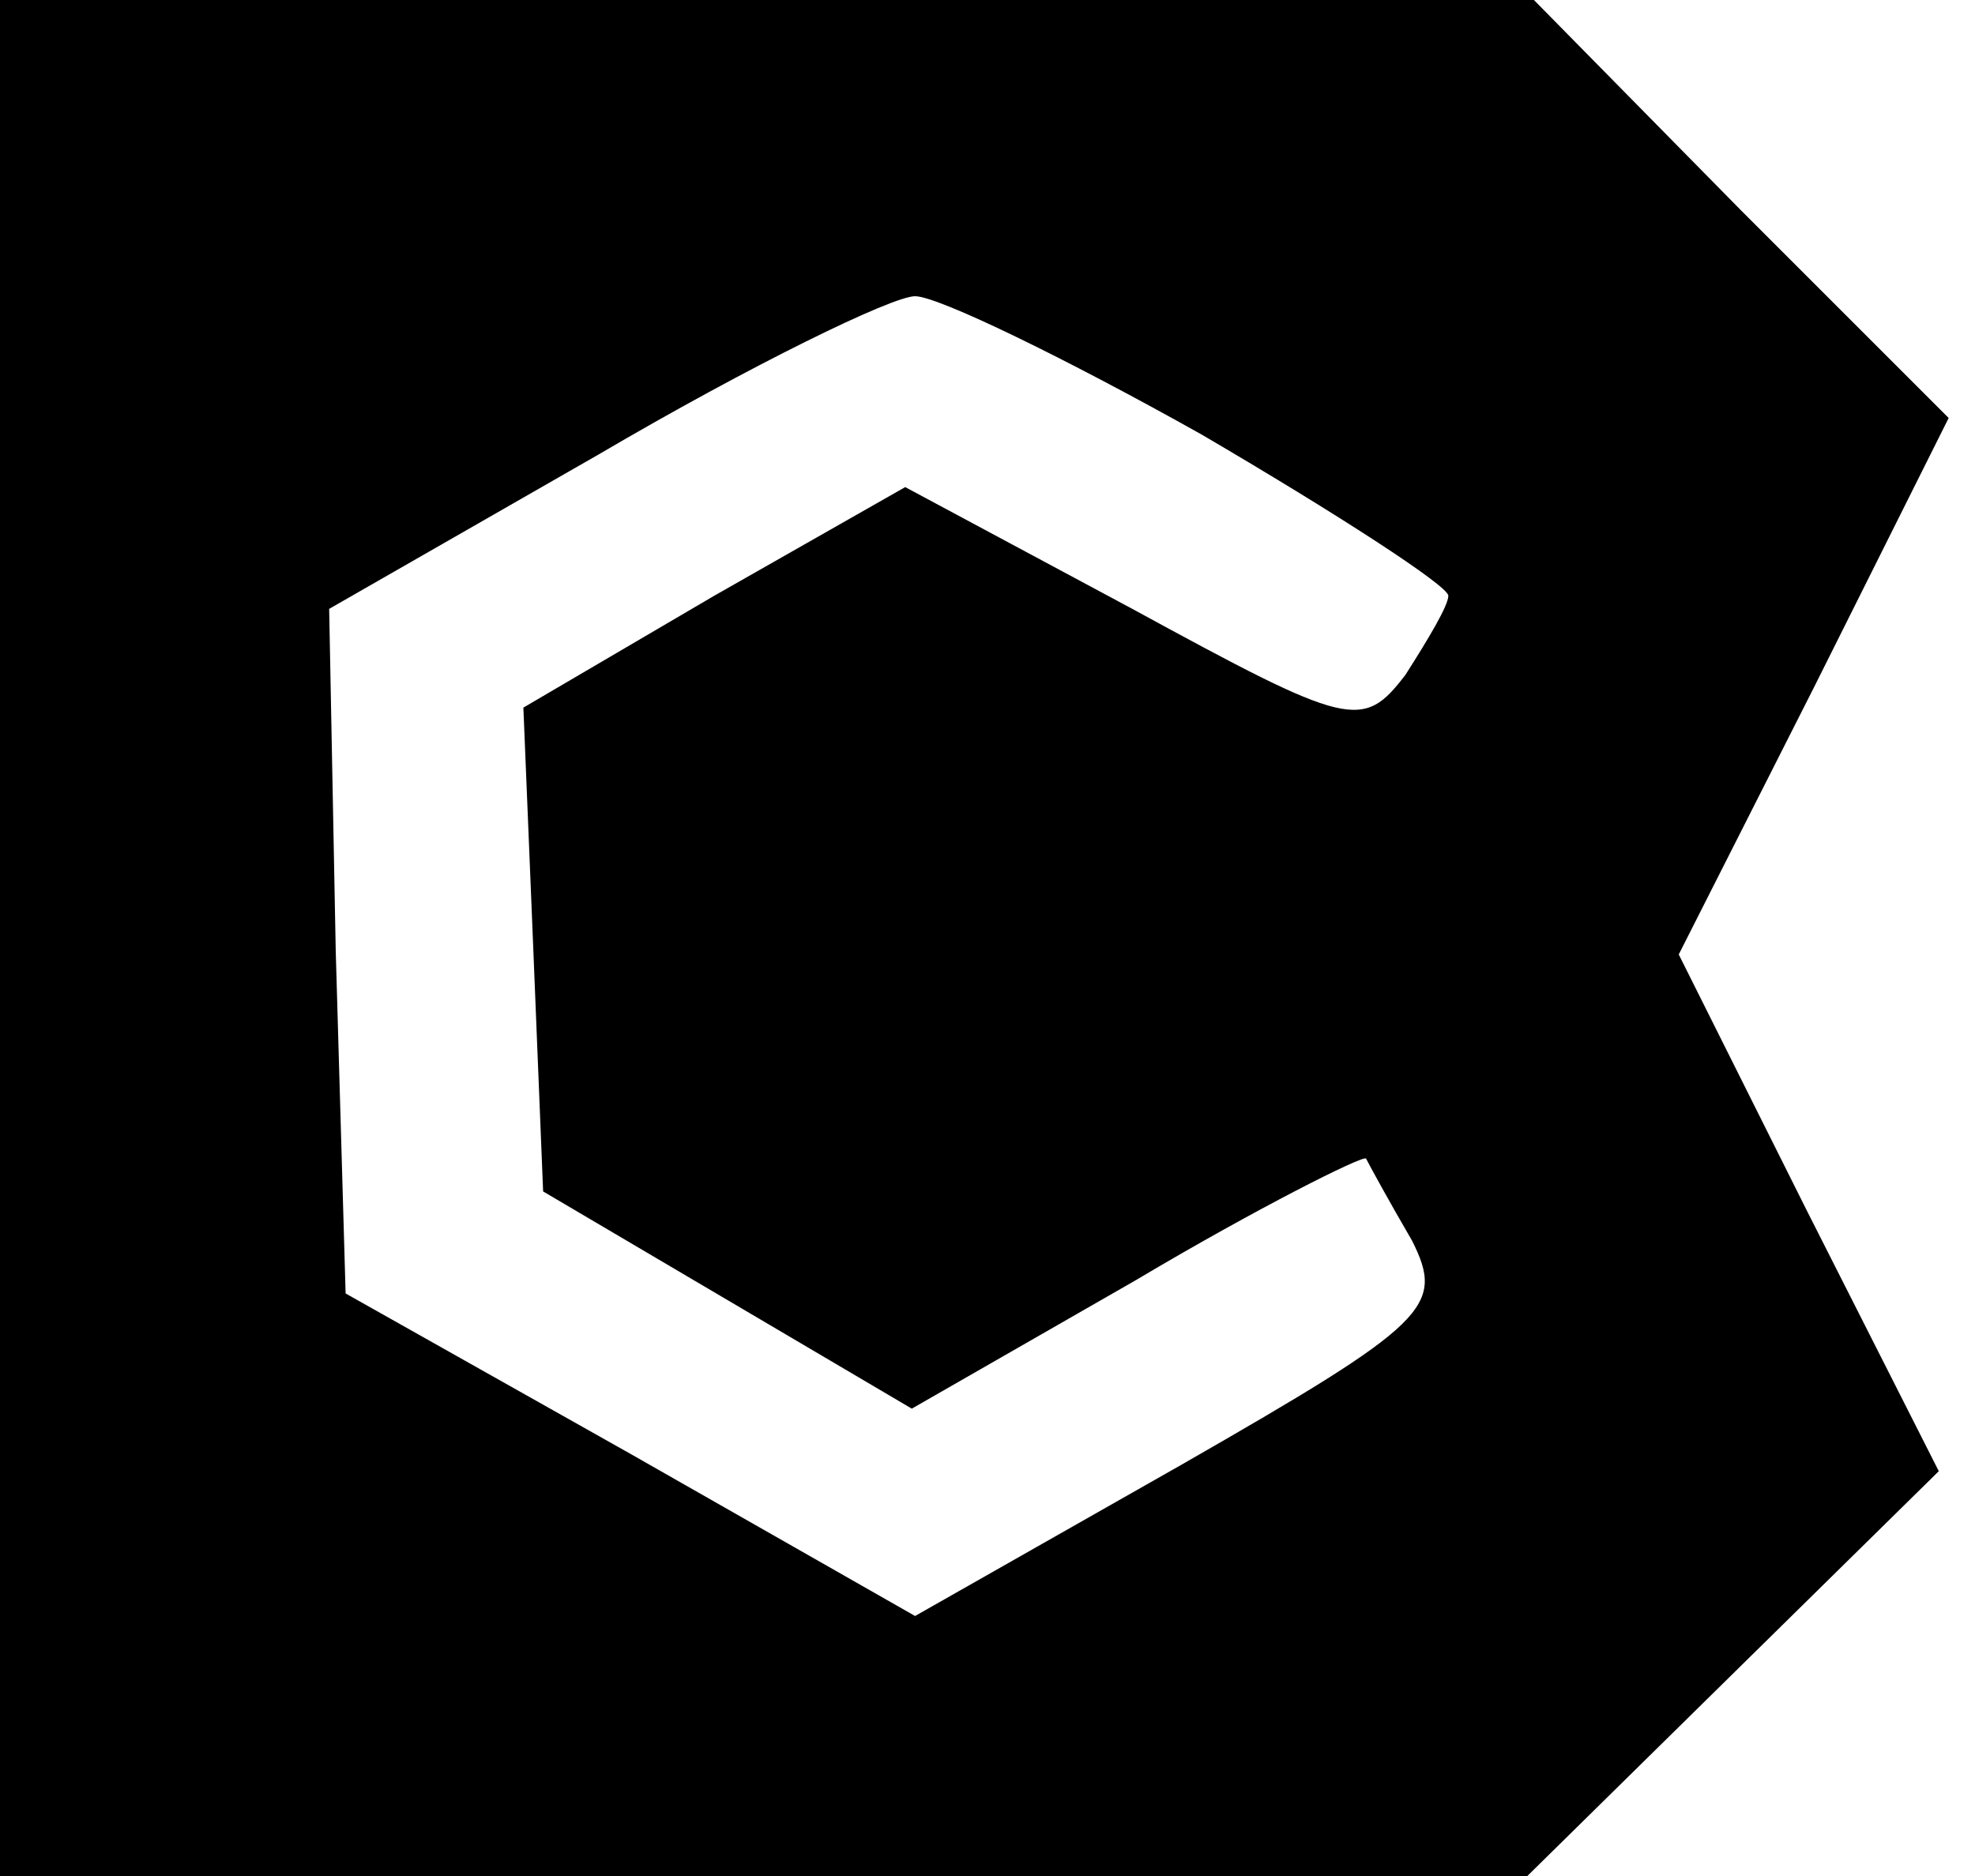 <?xml version="1.0" standalone="no"?>
<!DOCTYPE svg PUBLIC "-//W3C//DTD SVG 20010904//EN"
 "http://www.w3.org/TR/2001/REC-SVG-20010904/DTD/svg10.dtd">
<svg version="1.0" xmlns="http://www.w3.org/2000/svg"
 width="60pt" height="57pt" viewBox="0 0 60 57"
 preserveAspectRatio="xMidYMid meet">

<g transform="translate(0,57) scale(0.1,-0.1)"
fill="#000000" stroke="none">
<path d="M0 285 l0 -285 232 0 232 0 63 62 62 61 -40 79 -39 78 41 81 41 82
-63 63 -63 64 -233 0 -233 0 0 -285z m365 153 c41 -24 75 -46 75 -49 0 -3 -6
-13 -13 -24 -13 -17 -17 -16 -83 20 l-69 37 -58 -33 -58 -34 3 -73 3 -74 56
-33 56 -33 68 39 c37 22 69 38 70 37 1 -2 7 -13 14 -25 10 -20 5 -25 -70 -68
l-81 -46 -86 49 -87 49 -3 104 -2 104 82 47 c46 27 89 48 96 48 7 0 46 -19 87
-42z"/>
</g>
</svg>
